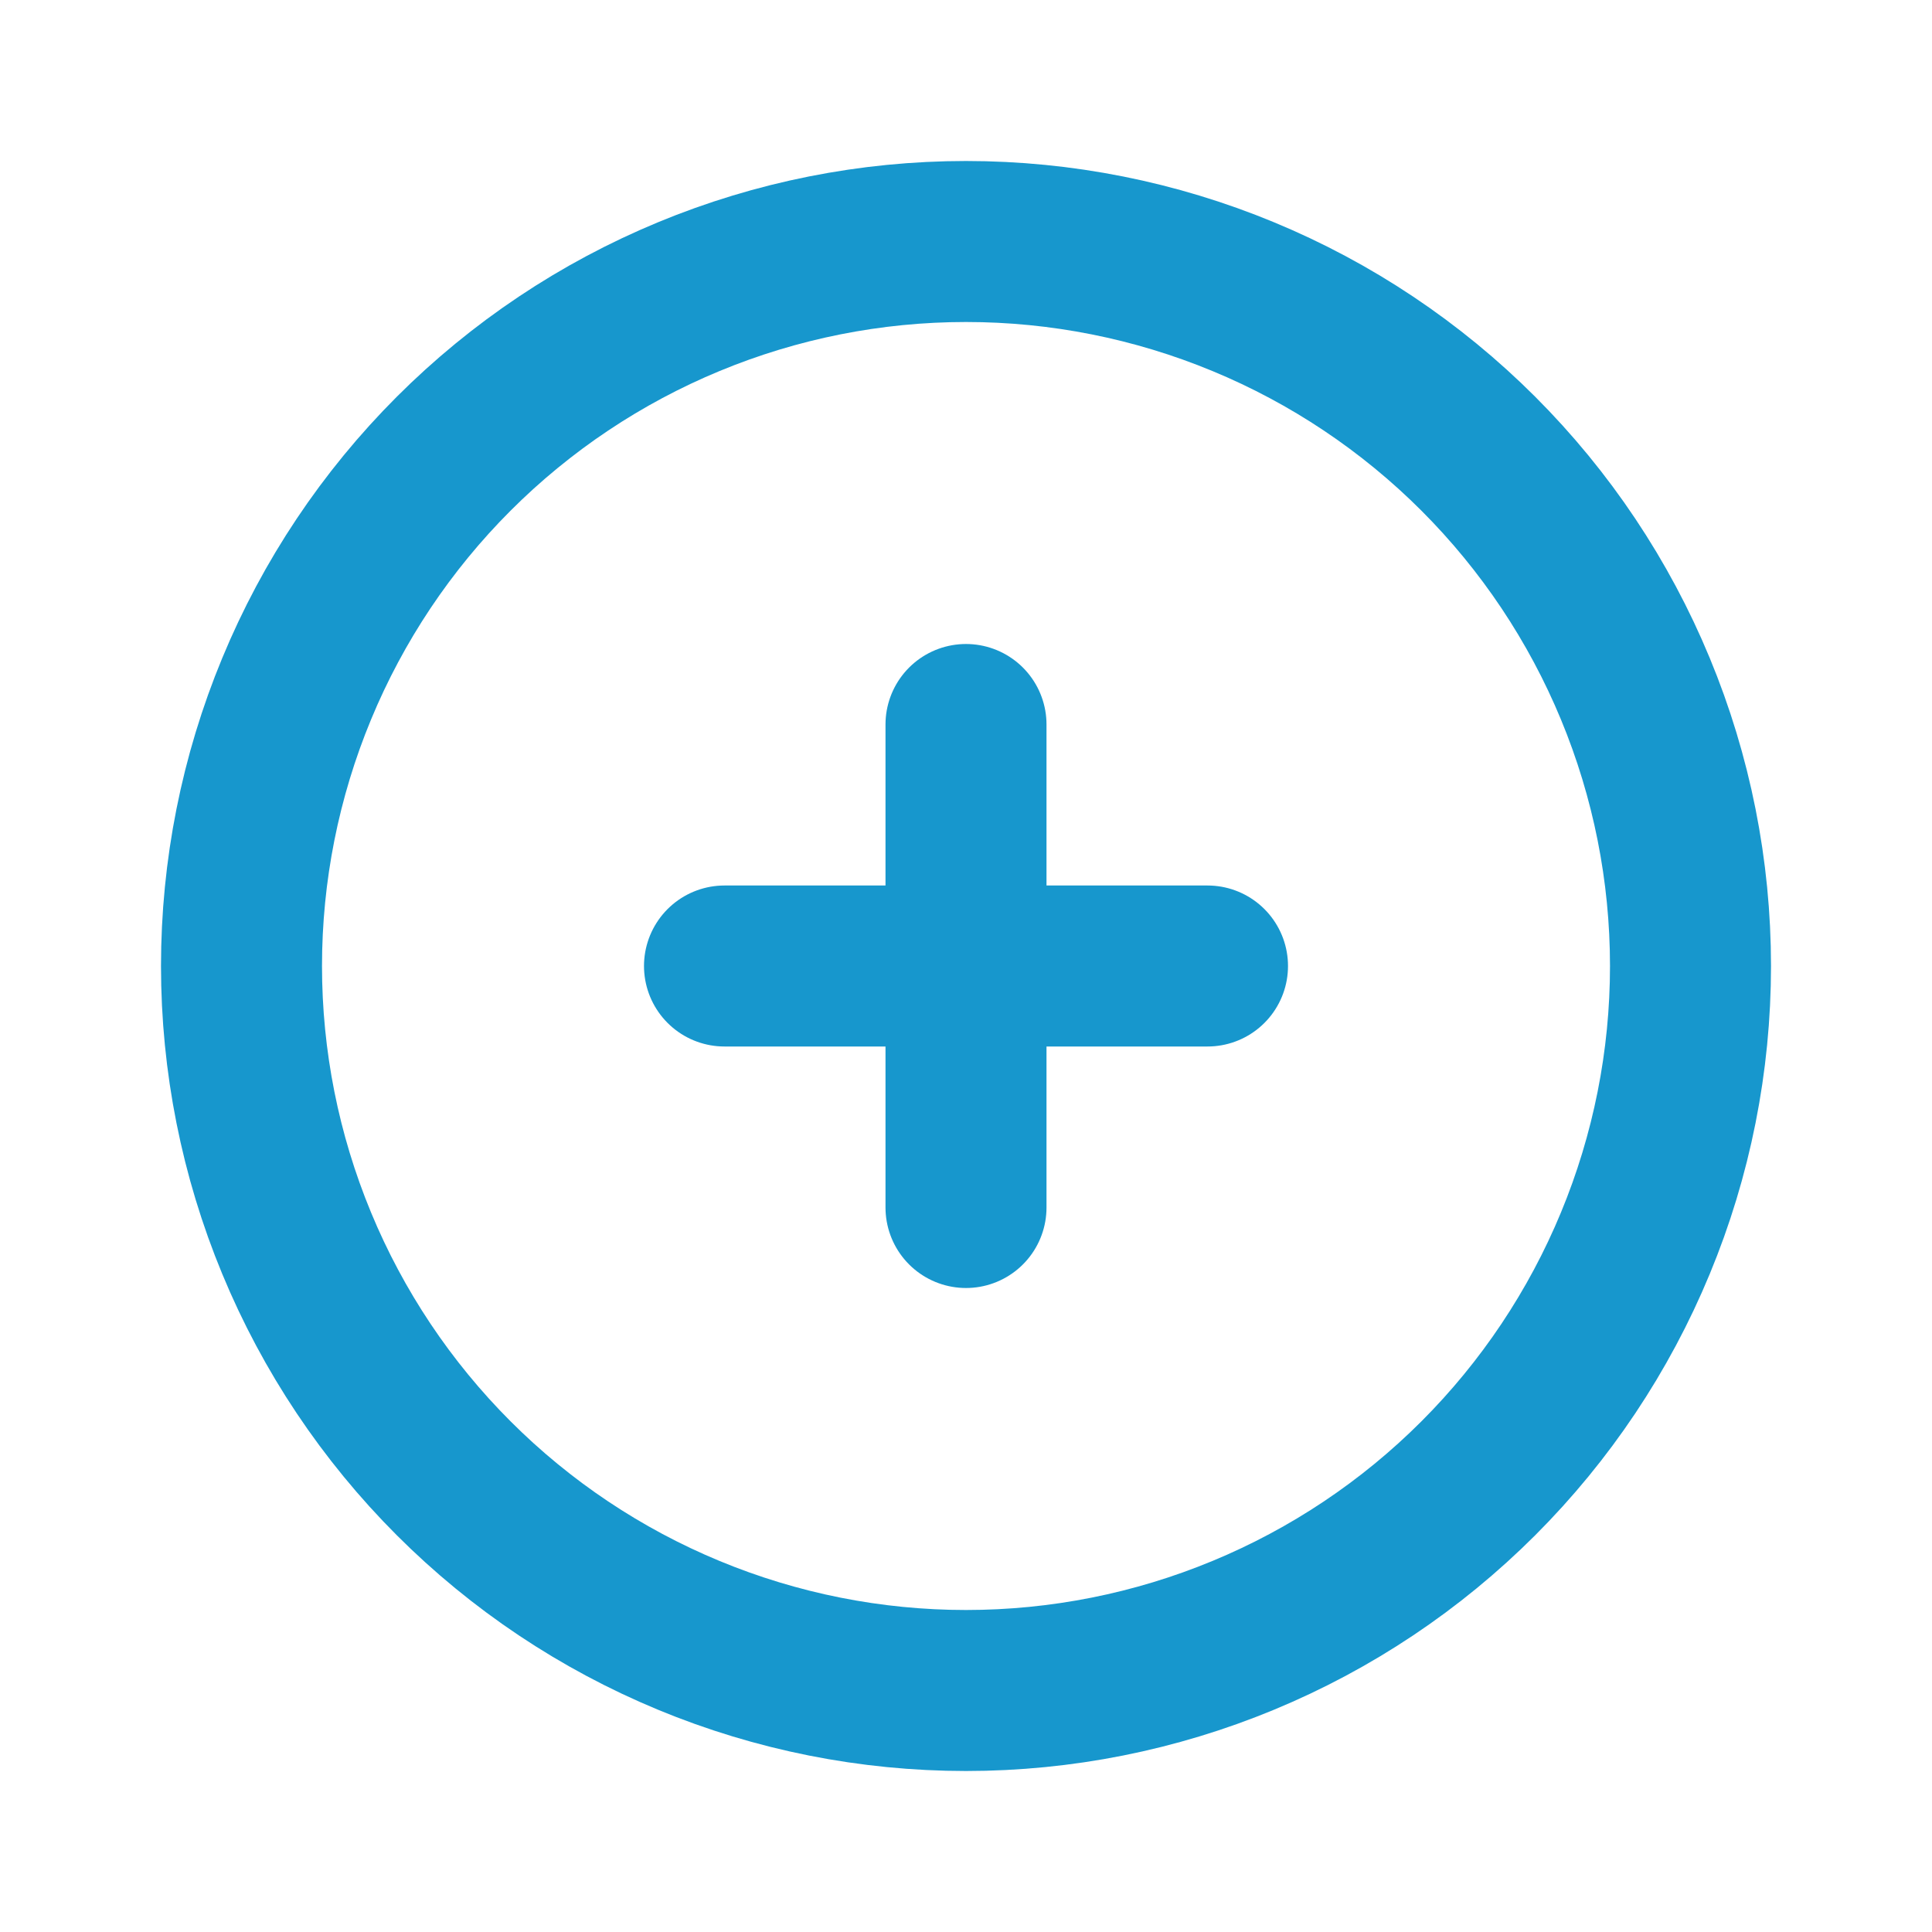 <svg width="60" height="60" viewBox="0 0 60 60" fill="none" xmlns="http://www.w3.org/2000/svg">
<path d="M22.5 30H37.5M30 22.5V37.5M7.5 30C7.5 32.955 8.082 35.881 9.213 38.61C10.343 41.34 12.001 43.821 14.09 45.91C16.179 47.999 18.66 49.657 21.39 50.787C24.119 51.918 27.045 52.5 30 52.5C32.955 52.5 35.881 51.918 38.61 50.787C41.34 49.657 43.821 47.999 45.91 45.91C47.999 43.821 49.657 41.34 50.787 38.61C51.918 35.881 52.5 32.955 52.5 30C52.5 27.045 51.918 24.119 50.787 21.39C49.657 18.66 47.999 16.179 45.91 14.09C43.821 12.001 41.34 10.343 38.61 9.213C35.881 8.082 32.955 7.5 30 7.5C27.045 7.5 24.119 8.082 21.39 9.213C18.66 10.343 16.179 12.001 14.09 14.09C12.001 16.179 10.343 18.66 9.213 21.39C8.082 24.119 7.5 27.045 7.5 30Z" stroke="#1797CD" stroke-width="5" stroke-linecap="round" stroke-linejoin="round"/>
</svg>
